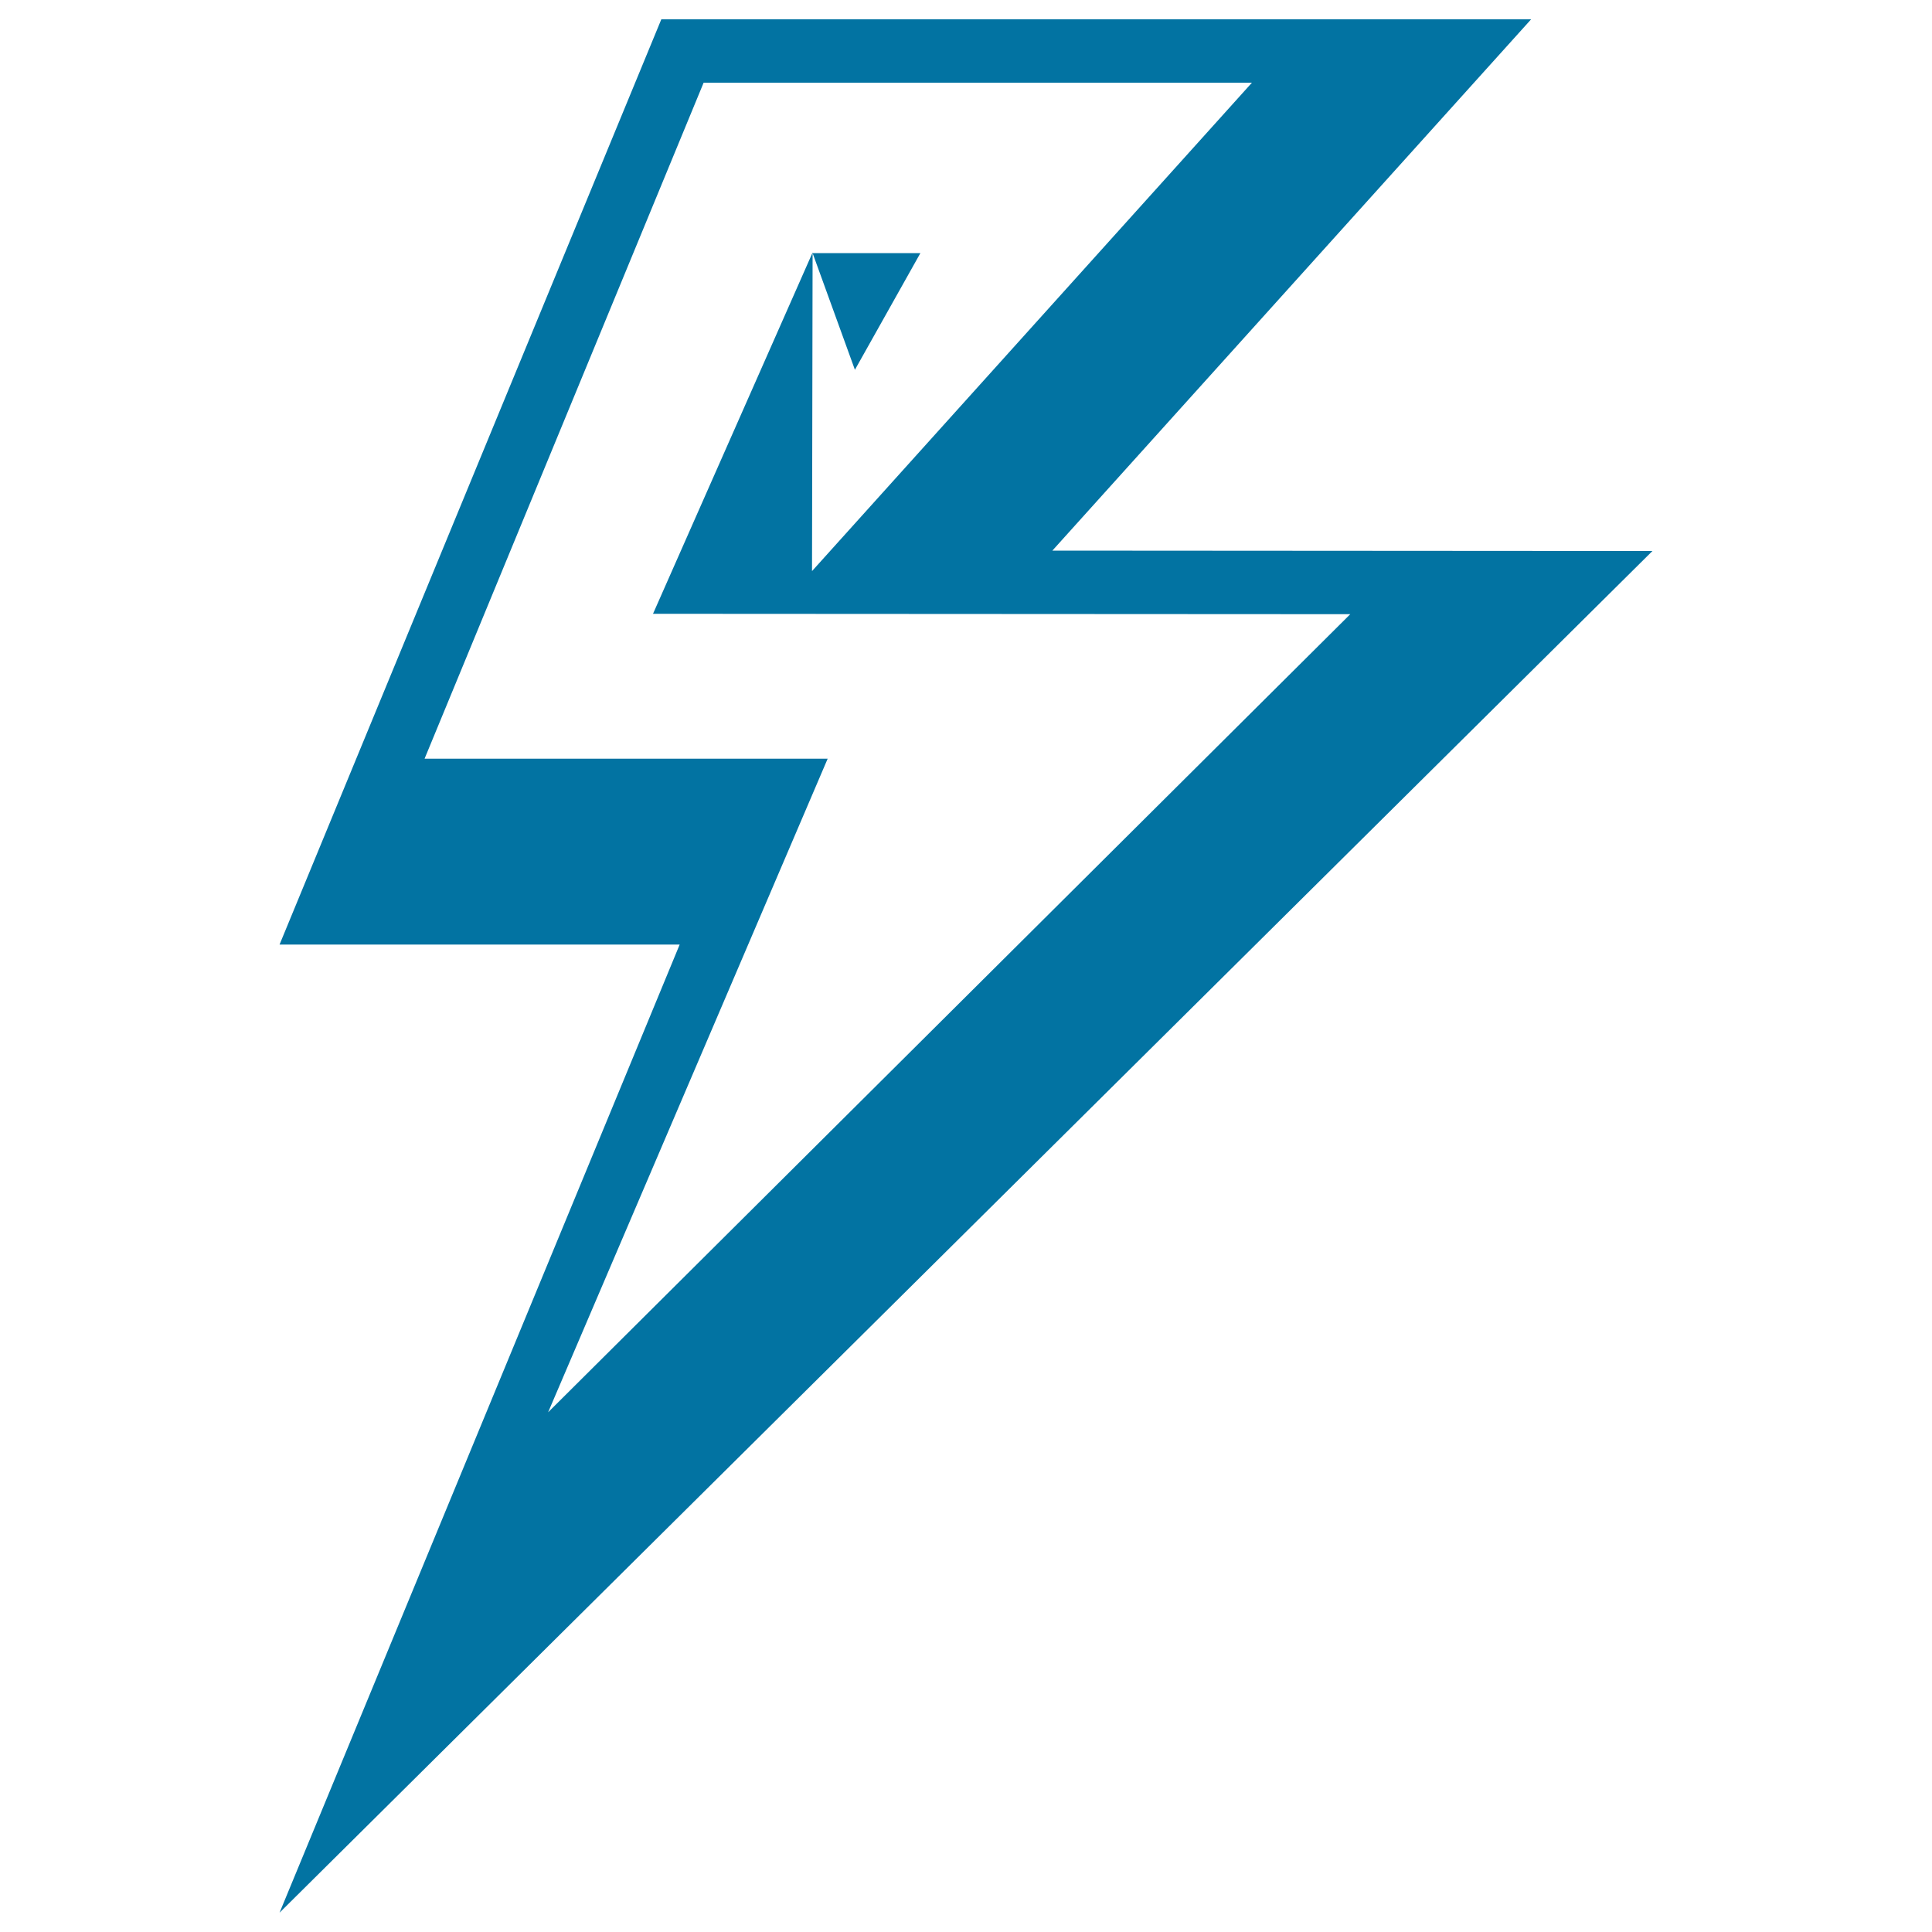<svg xmlns="http://www.w3.org/2000/svg" viewBox="0 0 1000 1000" style="fill:#0273a2">
<title>Razor SVG icon</title>
<path d="M442.5,191.4l33.9-60.4h-55.8L442.5,191.4z M855.3,285.2L544.7,285L792.5,10H342.3L144.7,488.9h207.1L144.7,990L855.3,285.2z M219.8,392.6L364.2,42.8H648L420.3,295.6l0.3-164.9l-82.6,187l360.9,0.2L283.7,731l144.7-338.3H219.8z"/>
</svg>